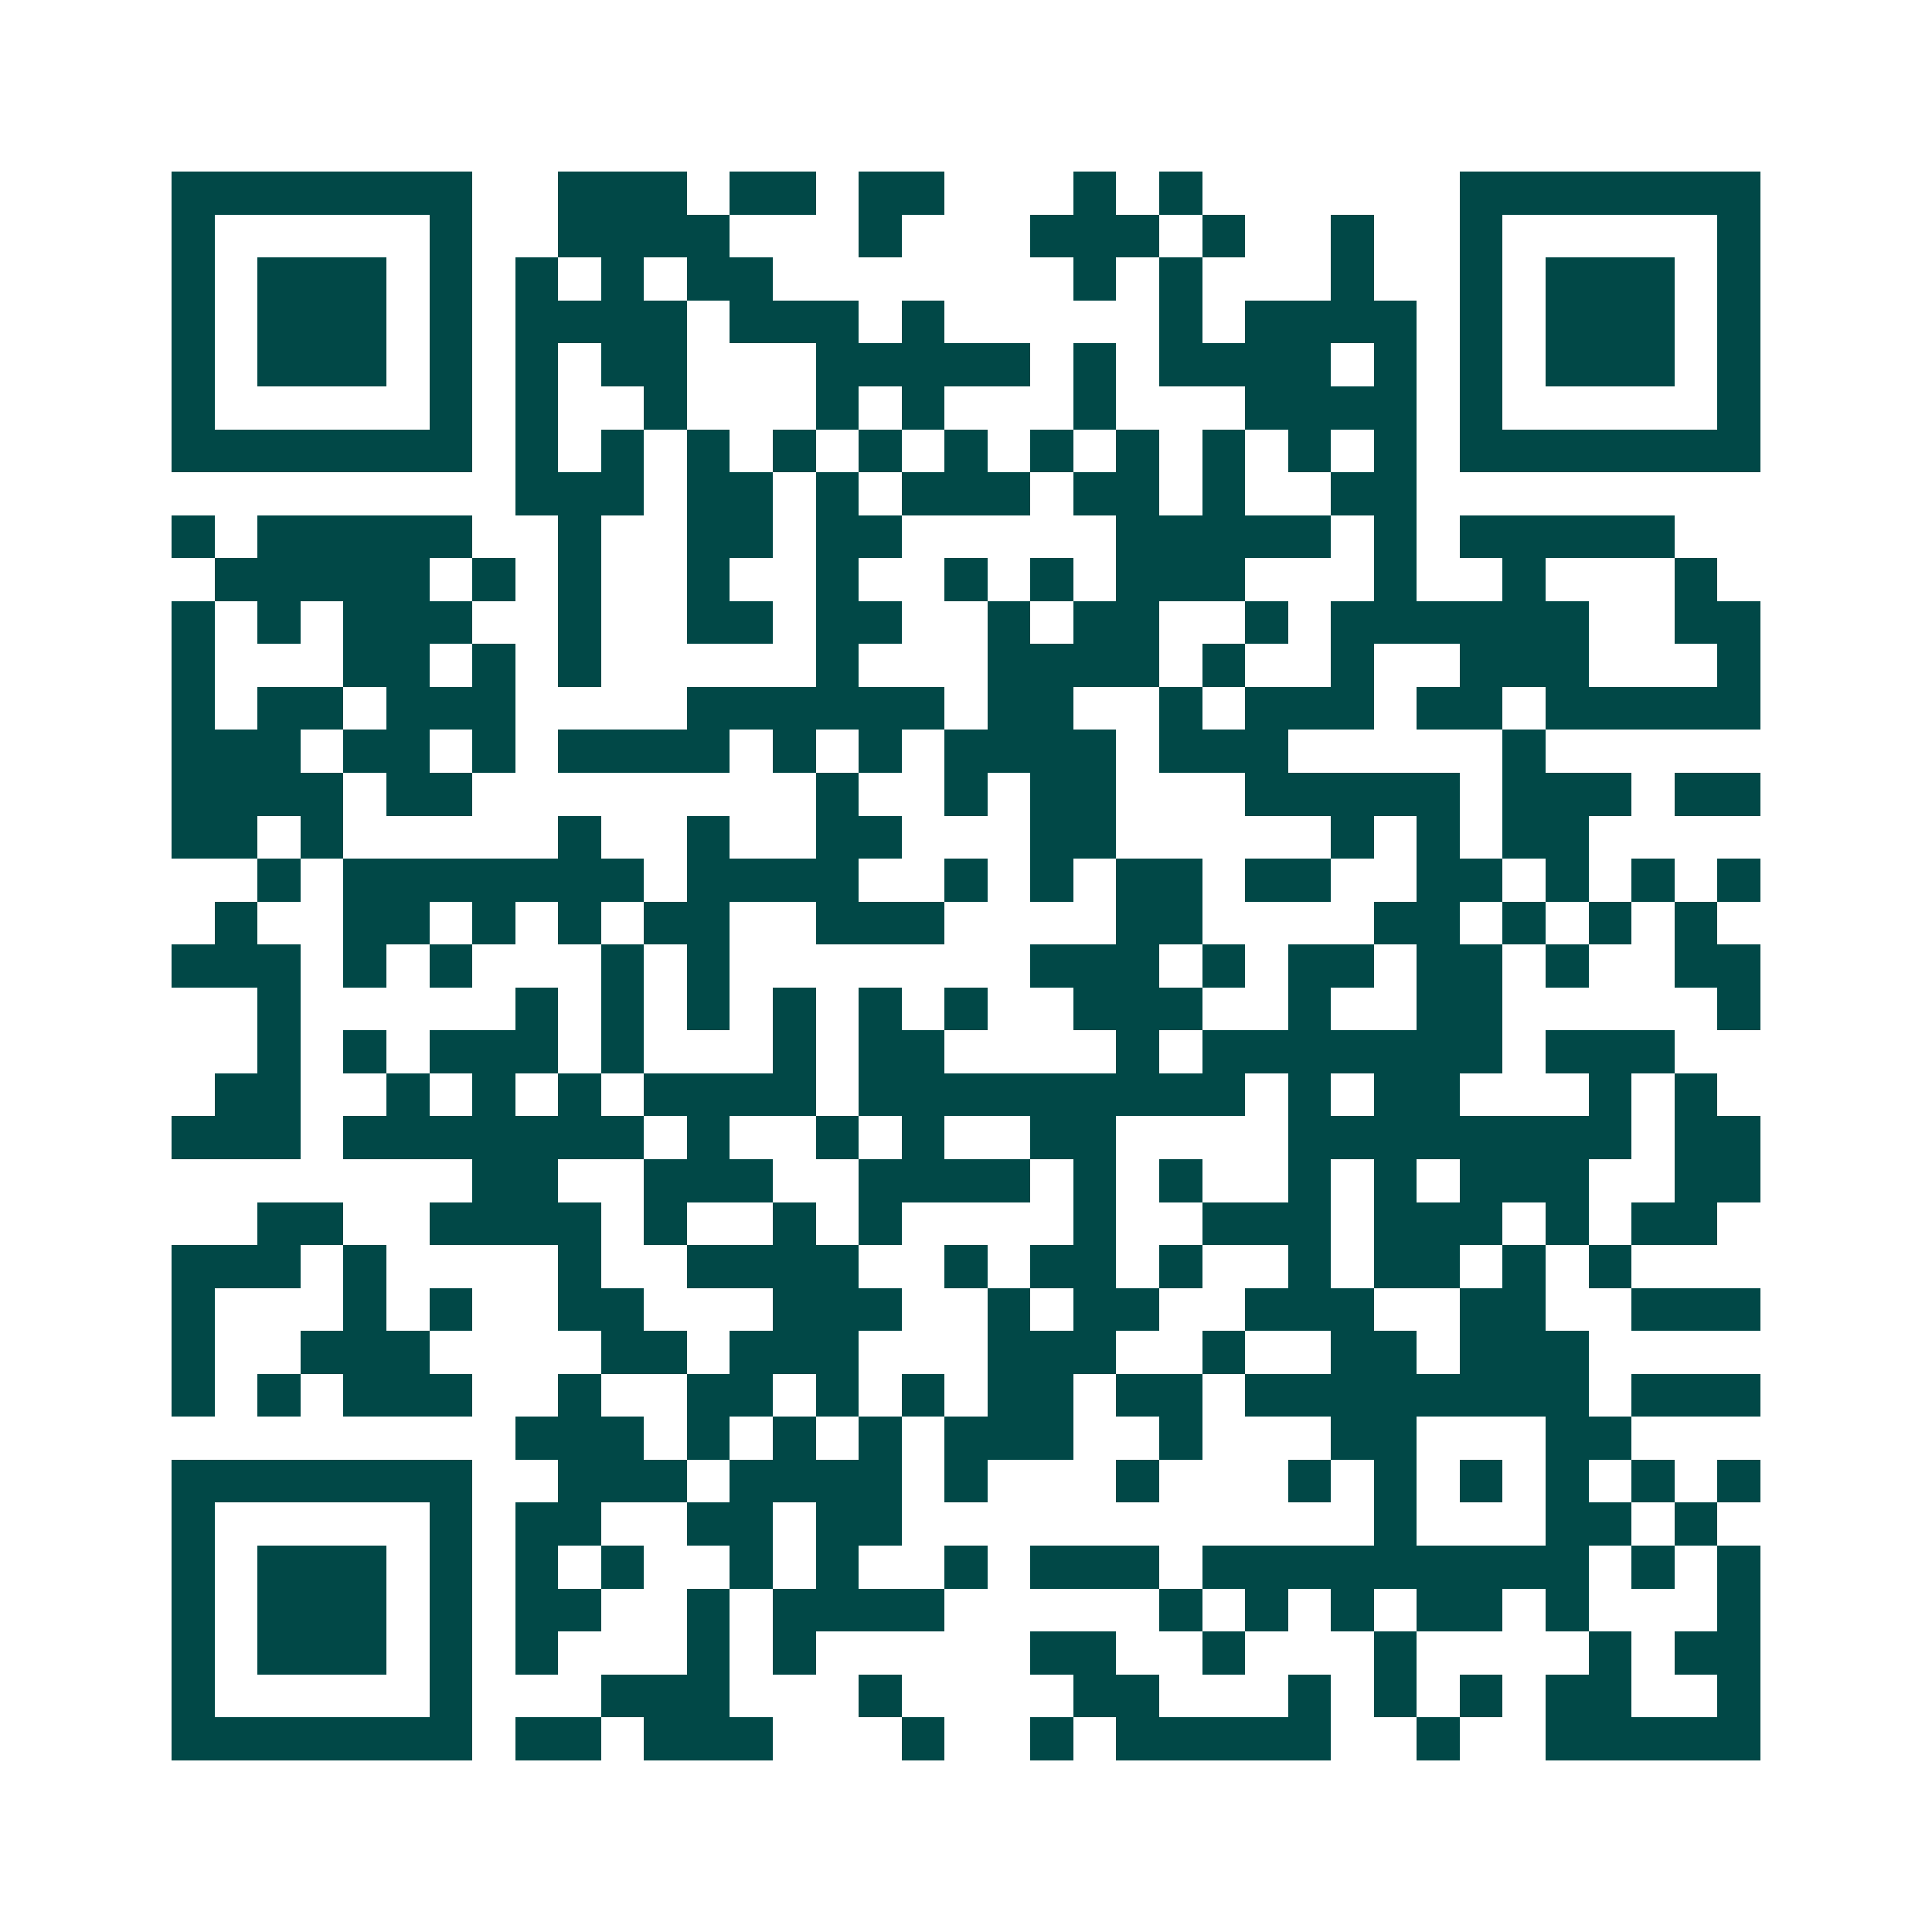 <svg xmlns="http://www.w3.org/2000/svg" width="200" height="200" viewBox="0 0 45 45" shape-rendering="crispEdges"><path fill="#ffffff" d="M0 0h45v45H0z"/><path stroke="#014847" d="M4 4.5h7m2 0h3m1 0h2m1 0h2m3 0h1m1 0h1m6 0h7M4 5.5h1m5 0h1m2 0h4m3 0h1m3 0h3m1 0h1m2 0h1m2 0h1m5 0h1M4 6.5h1m1 0h3m1 0h1m1 0h1m1 0h1m1 0h2m7 0h1m1 0h1m3 0h1m2 0h1m1 0h3m1 0h1M4 7.5h1m1 0h3m1 0h1m1 0h4m1 0h3m1 0h1m5 0h1m1 0h4m1 0h1m1 0h3m1 0h1M4 8.5h1m1 0h3m1 0h1m1 0h1m1 0h2m3 0h5m1 0h1m1 0h4m1 0h1m1 0h1m1 0h3m1 0h1M4 9.5h1m5 0h1m1 0h1m2 0h1m3 0h1m1 0h1m3 0h1m3 0h4m1 0h1m5 0h1M4 10.5h7m1 0h1m1 0h1m1 0h1m1 0h1m1 0h1m1 0h1m1 0h1m1 0h1m1 0h1m1 0h1m1 0h1m1 0h7M12 11.5h3m1 0h2m1 0h1m1 0h3m1 0h2m1 0h1m2 0h2M4 12.5h1m1 0h5m2 0h1m2 0h2m1 0h2m5 0h5m1 0h1m1 0h5M5 13.5h5m1 0h1m1 0h1m2 0h1m2 0h1m2 0h1m1 0h1m1 0h3m3 0h1m2 0h1m3 0h1M4 14.5h1m1 0h1m1 0h3m2 0h1m2 0h2m1 0h2m2 0h1m1 0h2m2 0h1m1 0h6m2 0h2M4 15.5h1m3 0h2m1 0h1m1 0h1m5 0h1m3 0h4m1 0h1m2 0h1m2 0h3m3 0h1M4 16.5h1m1 0h2m1 0h3m4 0h6m1 0h2m2 0h1m1 0h3m1 0h2m1 0h5M4 17.5h3m1 0h2m1 0h1m1 0h4m1 0h1m1 0h1m1 0h4m1 0h3m5 0h1M4 18.5h4m1 0h2m8 0h1m2 0h1m1 0h2m3 0h5m1 0h3m1 0h2M4 19.5h2m1 0h1m5 0h1m2 0h1m2 0h2m3 0h2m5 0h1m1 0h1m1 0h2M6 20.5h1m1 0h7m1 0h4m2 0h1m1 0h1m1 0h2m1 0h2m2 0h2m1 0h1m1 0h1m1 0h1M5 21.5h1m2 0h2m1 0h1m1 0h1m1 0h2m2 0h3m4 0h2m4 0h2m1 0h1m1 0h1m1 0h1M4 22.5h3m1 0h1m1 0h1m3 0h1m1 0h1m7 0h3m1 0h1m1 0h2m1 0h2m1 0h1m2 0h2M6 23.5h1m5 0h1m1 0h1m1 0h1m1 0h1m1 0h1m1 0h1m2 0h3m2 0h1m2 0h2m5 0h1M6 24.5h1m1 0h1m1 0h3m1 0h1m3 0h1m1 0h2m4 0h1m1 0h7m1 0h3M5 25.5h2m2 0h1m1 0h1m1 0h1m1 0h4m1 0h9m1 0h1m1 0h2m3 0h1m1 0h1M4 26.5h3m1 0h7m1 0h1m2 0h1m1 0h1m2 0h2m4 0h8m1 0h2M11 27.5h2m2 0h3m2 0h4m1 0h1m1 0h1m2 0h1m1 0h1m1 0h3m2 0h2M6 28.5h2m2 0h4m1 0h1m2 0h1m1 0h1m4 0h1m2 0h3m1 0h3m1 0h1m1 0h2M4 29.5h3m1 0h1m4 0h1m2 0h4m2 0h1m1 0h2m1 0h1m2 0h1m1 0h2m1 0h1m1 0h1M4 30.5h1m3 0h1m1 0h1m2 0h2m3 0h3m2 0h1m1 0h2m2 0h3m2 0h2m2 0h3M4 31.5h1m2 0h3m4 0h2m1 0h3m3 0h3m2 0h1m2 0h2m1 0h3M4 32.5h1m1 0h1m1 0h3m2 0h1m2 0h2m1 0h1m1 0h1m1 0h2m1 0h2m1 0h8m1 0h3M12 33.5h3m1 0h1m1 0h1m1 0h1m1 0h3m2 0h1m3 0h2m3 0h2M4 34.5h7m2 0h3m1 0h4m1 0h1m3 0h1m3 0h1m1 0h1m1 0h1m1 0h1m1 0h1m1 0h1M4 35.5h1m5 0h1m1 0h2m2 0h2m1 0h2m11 0h1m3 0h2m1 0h1M4 36.5h1m1 0h3m1 0h1m1 0h1m1 0h1m2 0h1m1 0h1m2 0h1m1 0h3m1 0h9m1 0h1m1 0h1M4 37.5h1m1 0h3m1 0h1m1 0h2m2 0h1m1 0h4m5 0h1m1 0h1m1 0h1m1 0h2m1 0h1m3 0h1M4 38.5h1m1 0h3m1 0h1m1 0h1m3 0h1m1 0h1m5 0h2m2 0h1m3 0h1m4 0h1m1 0h2M4 39.5h1m5 0h1m3 0h3m3 0h1m4 0h2m3 0h1m1 0h1m1 0h1m1 0h2m2 0h1M4 40.5h7m1 0h2m1 0h3m3 0h1m2 0h1m1 0h5m2 0h1m2 0h5"/></svg>
